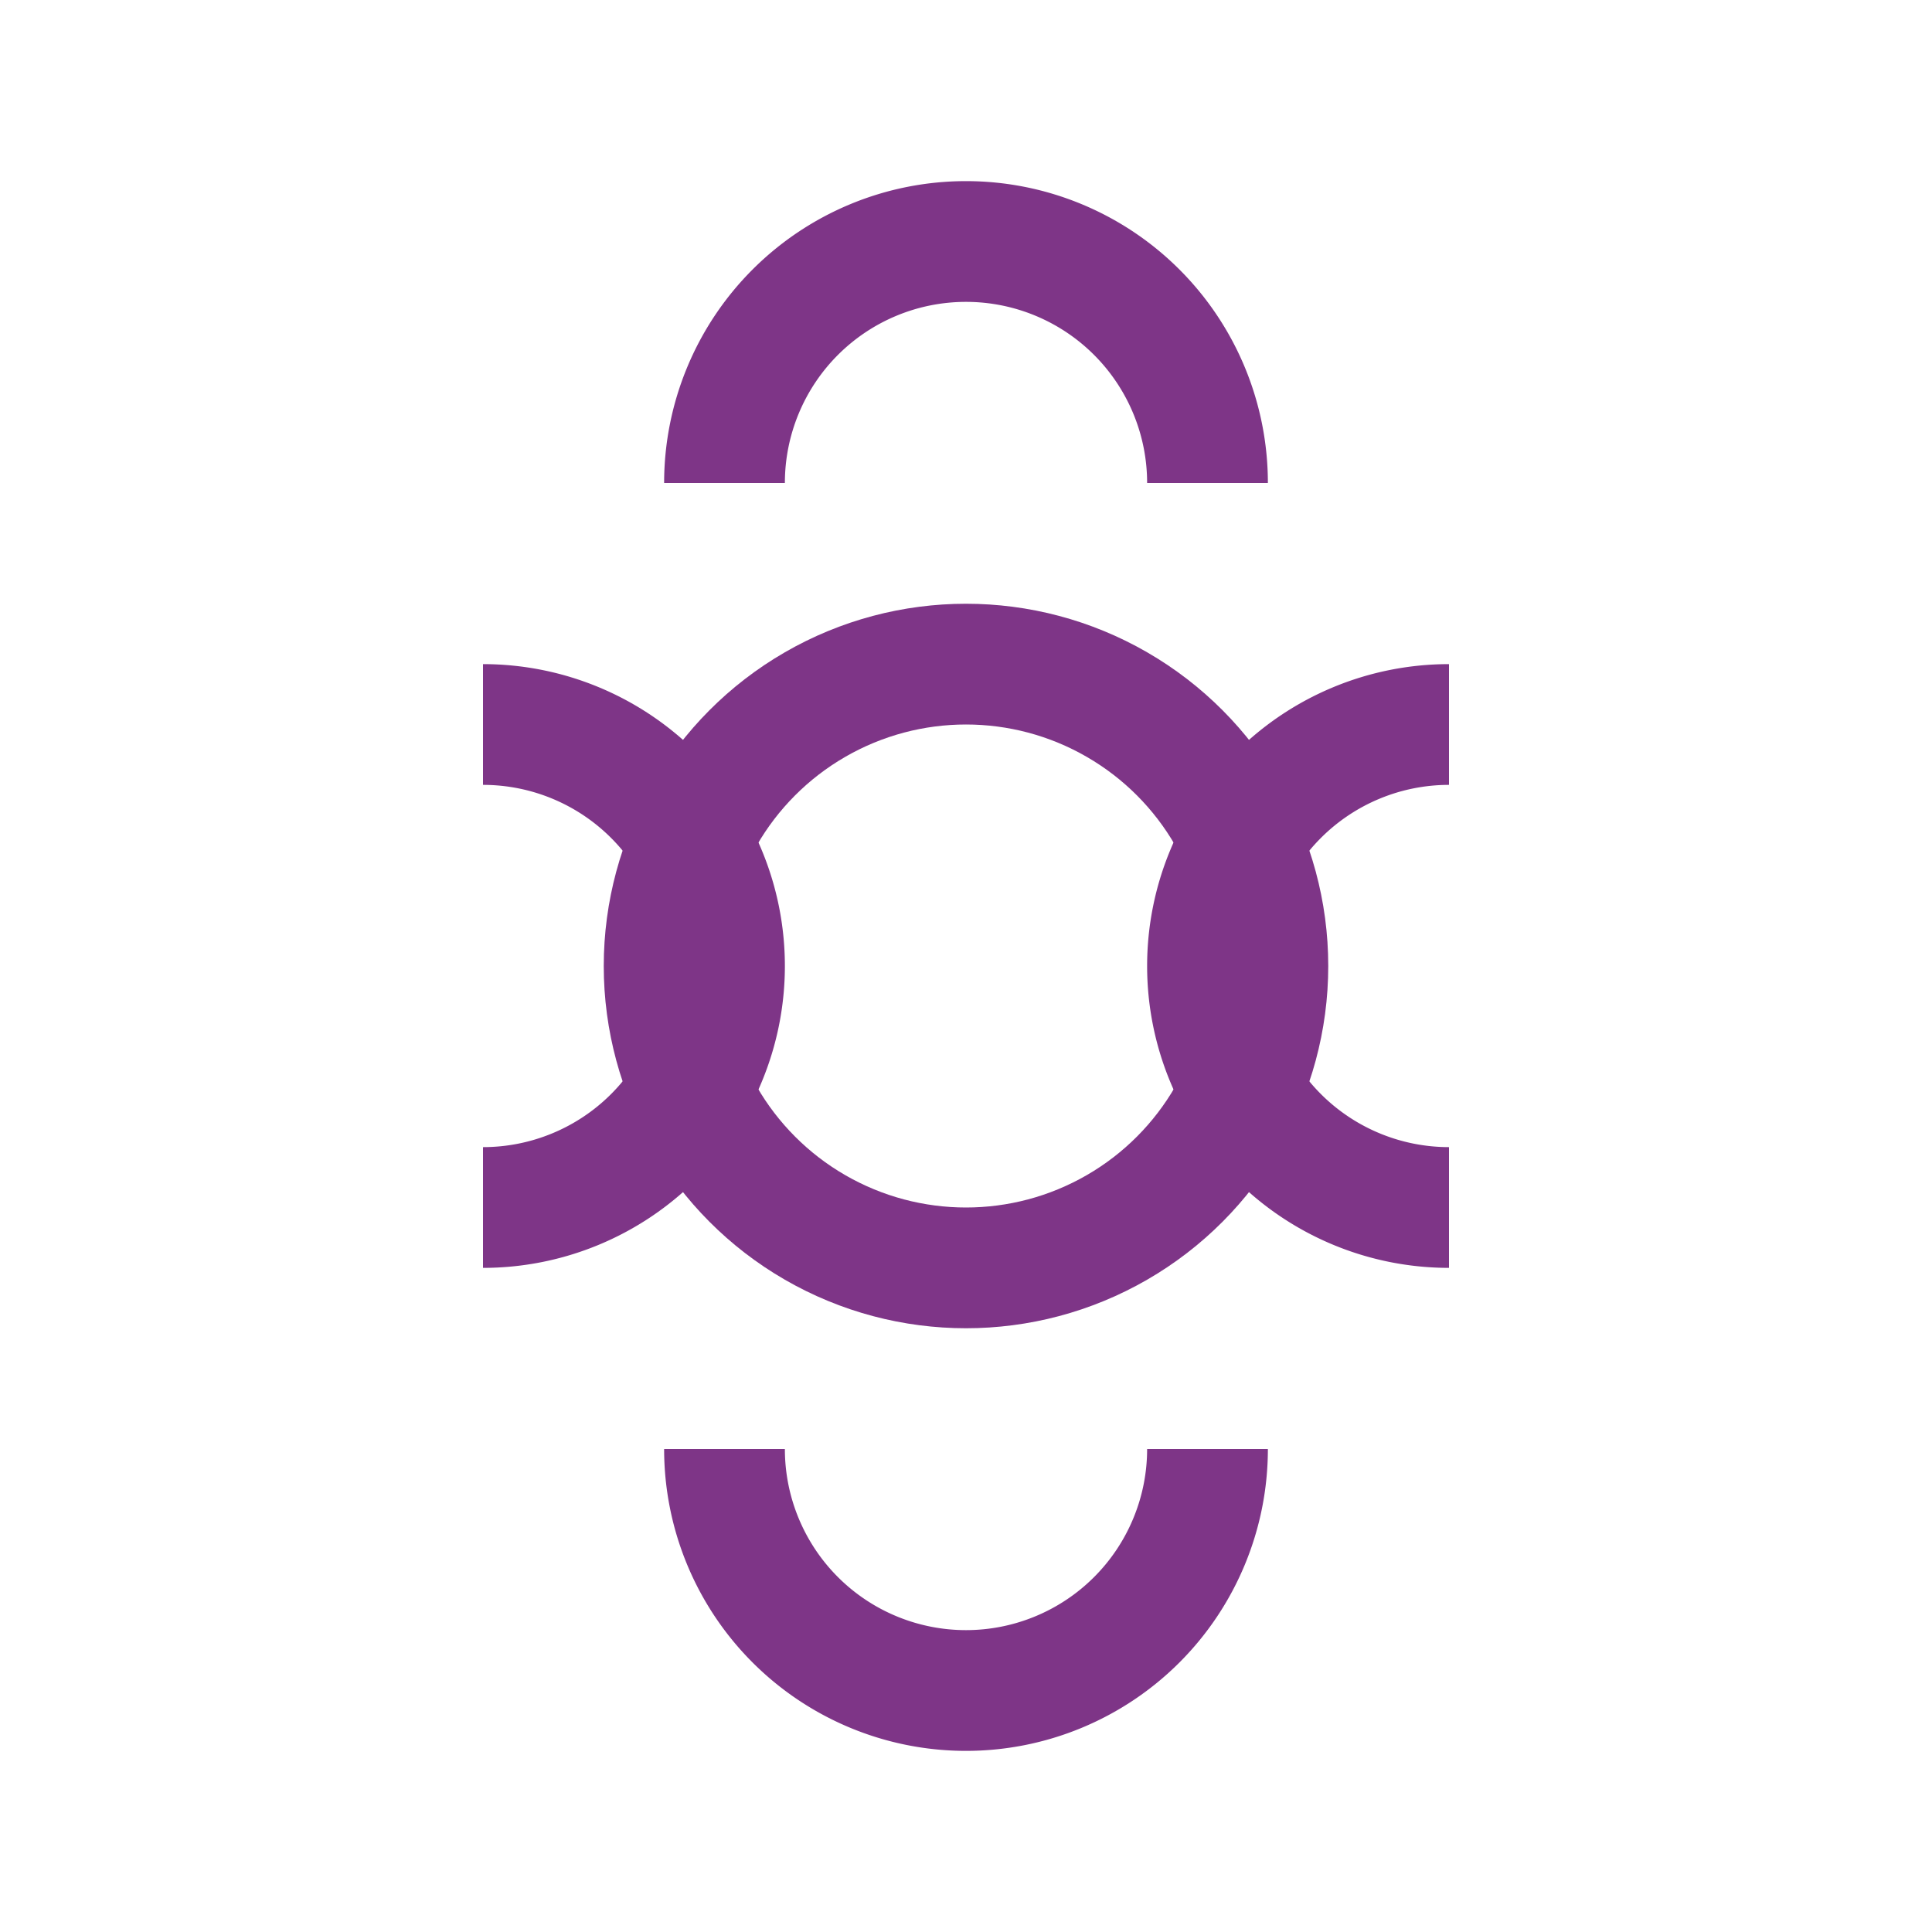 <?xml version="1.0" encoding="UTF-8"?>
<svg xmlns="http://www.w3.org/2000/svg" width="32" height="32" viewBox="0 0 32 32"><g fill="none" stroke="#7E3587" stroke-width="2"><circle cx="16" cy="16" r="5"/><path d="M12 8a4 4 0 1 1 8 0M8 12a4 4 0 1 1 0 8M20 24a4 4 0 1 1-8 0M24 20a4 4 0 1 1 0-8"/></g></svg>